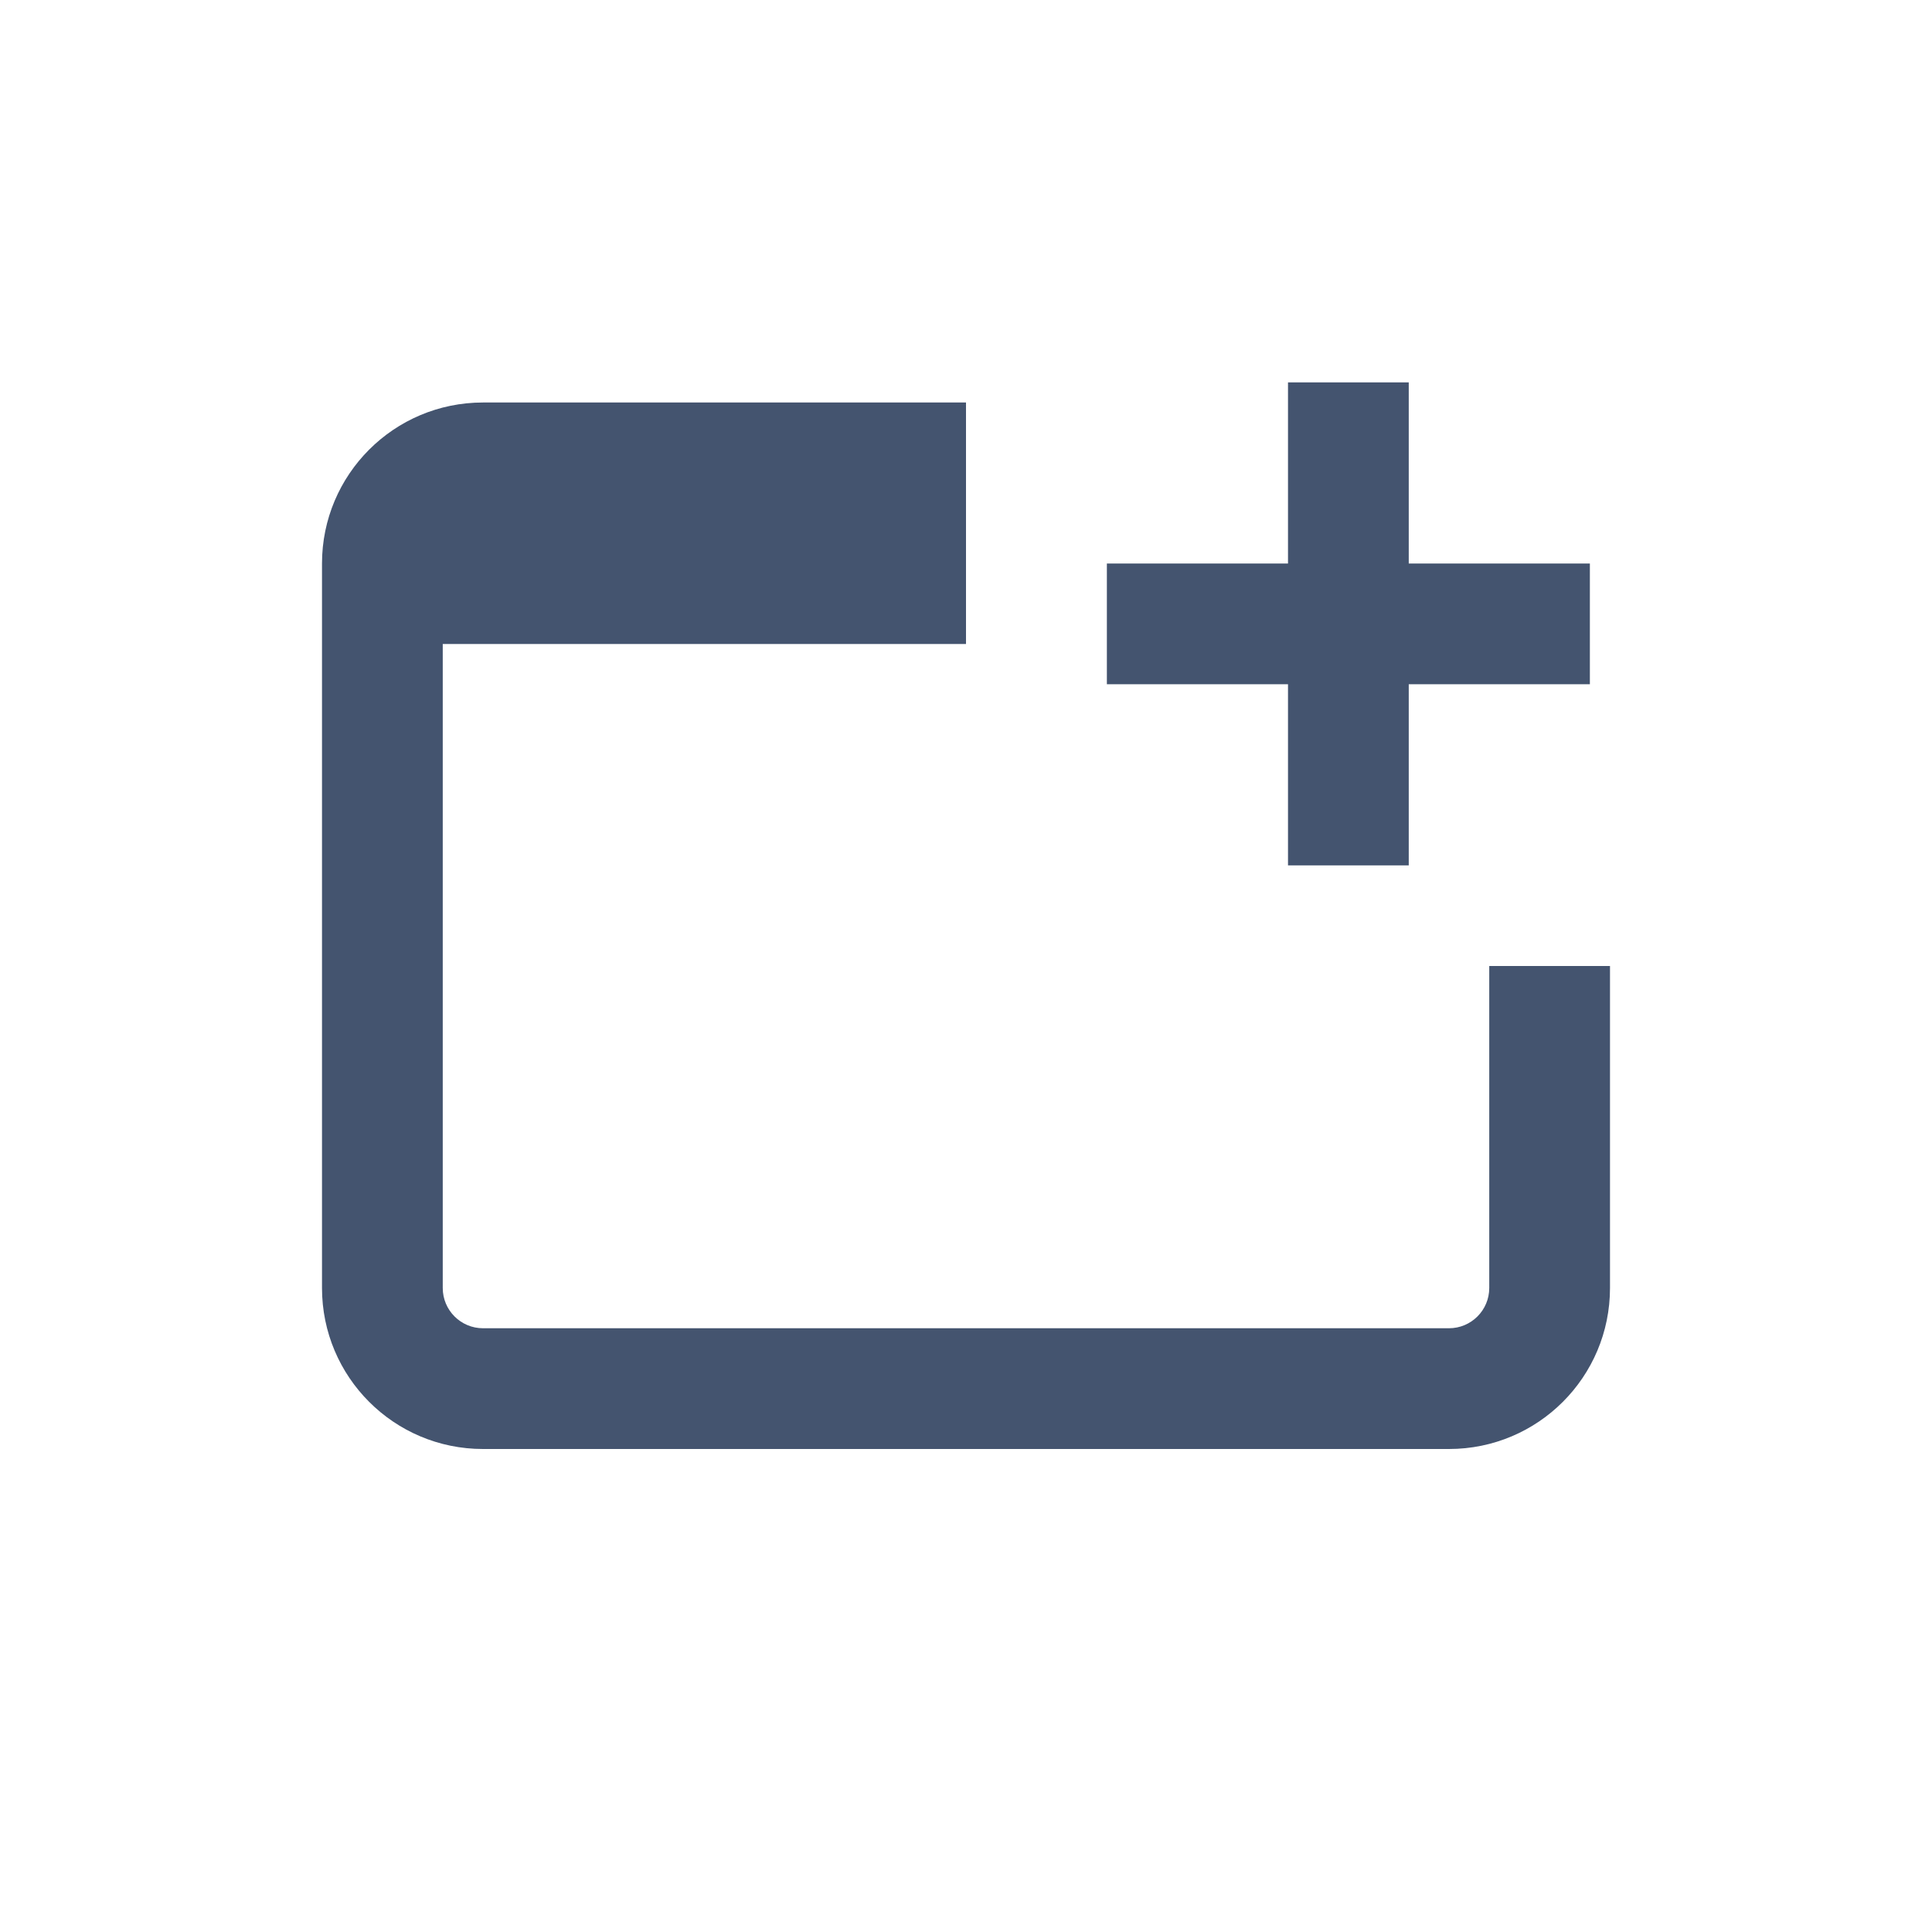 <svg width="24" height="24" viewBox="0 0 24 24" fill="none" xmlns="http://www.w3.org/2000/svg">
<path fill-rule="evenodd" clip-rule="evenodd" d="M17.5 5.5V4.75H16V5.5V7H14.5H13.75V8.5H14.5H16V10V10.75H17.5V10V8.5H19H19.75V7H19H17.5V5.5ZM12 5H6C4.895 5 4 5.895 4 7V16C4 17.105 4.895 18 6 18H18C19.105 18 20 17.105 20 16V12H18.5V16C18.5 16.276 18.276 16.5 18 16.5H6C5.724 16.5 5.5 16.276 5.5 16L5.5 8L11.25 8H12V6.5L11.25 6.5L6 6.5H12V5Z" fill="#44546F"/>
</svg>
